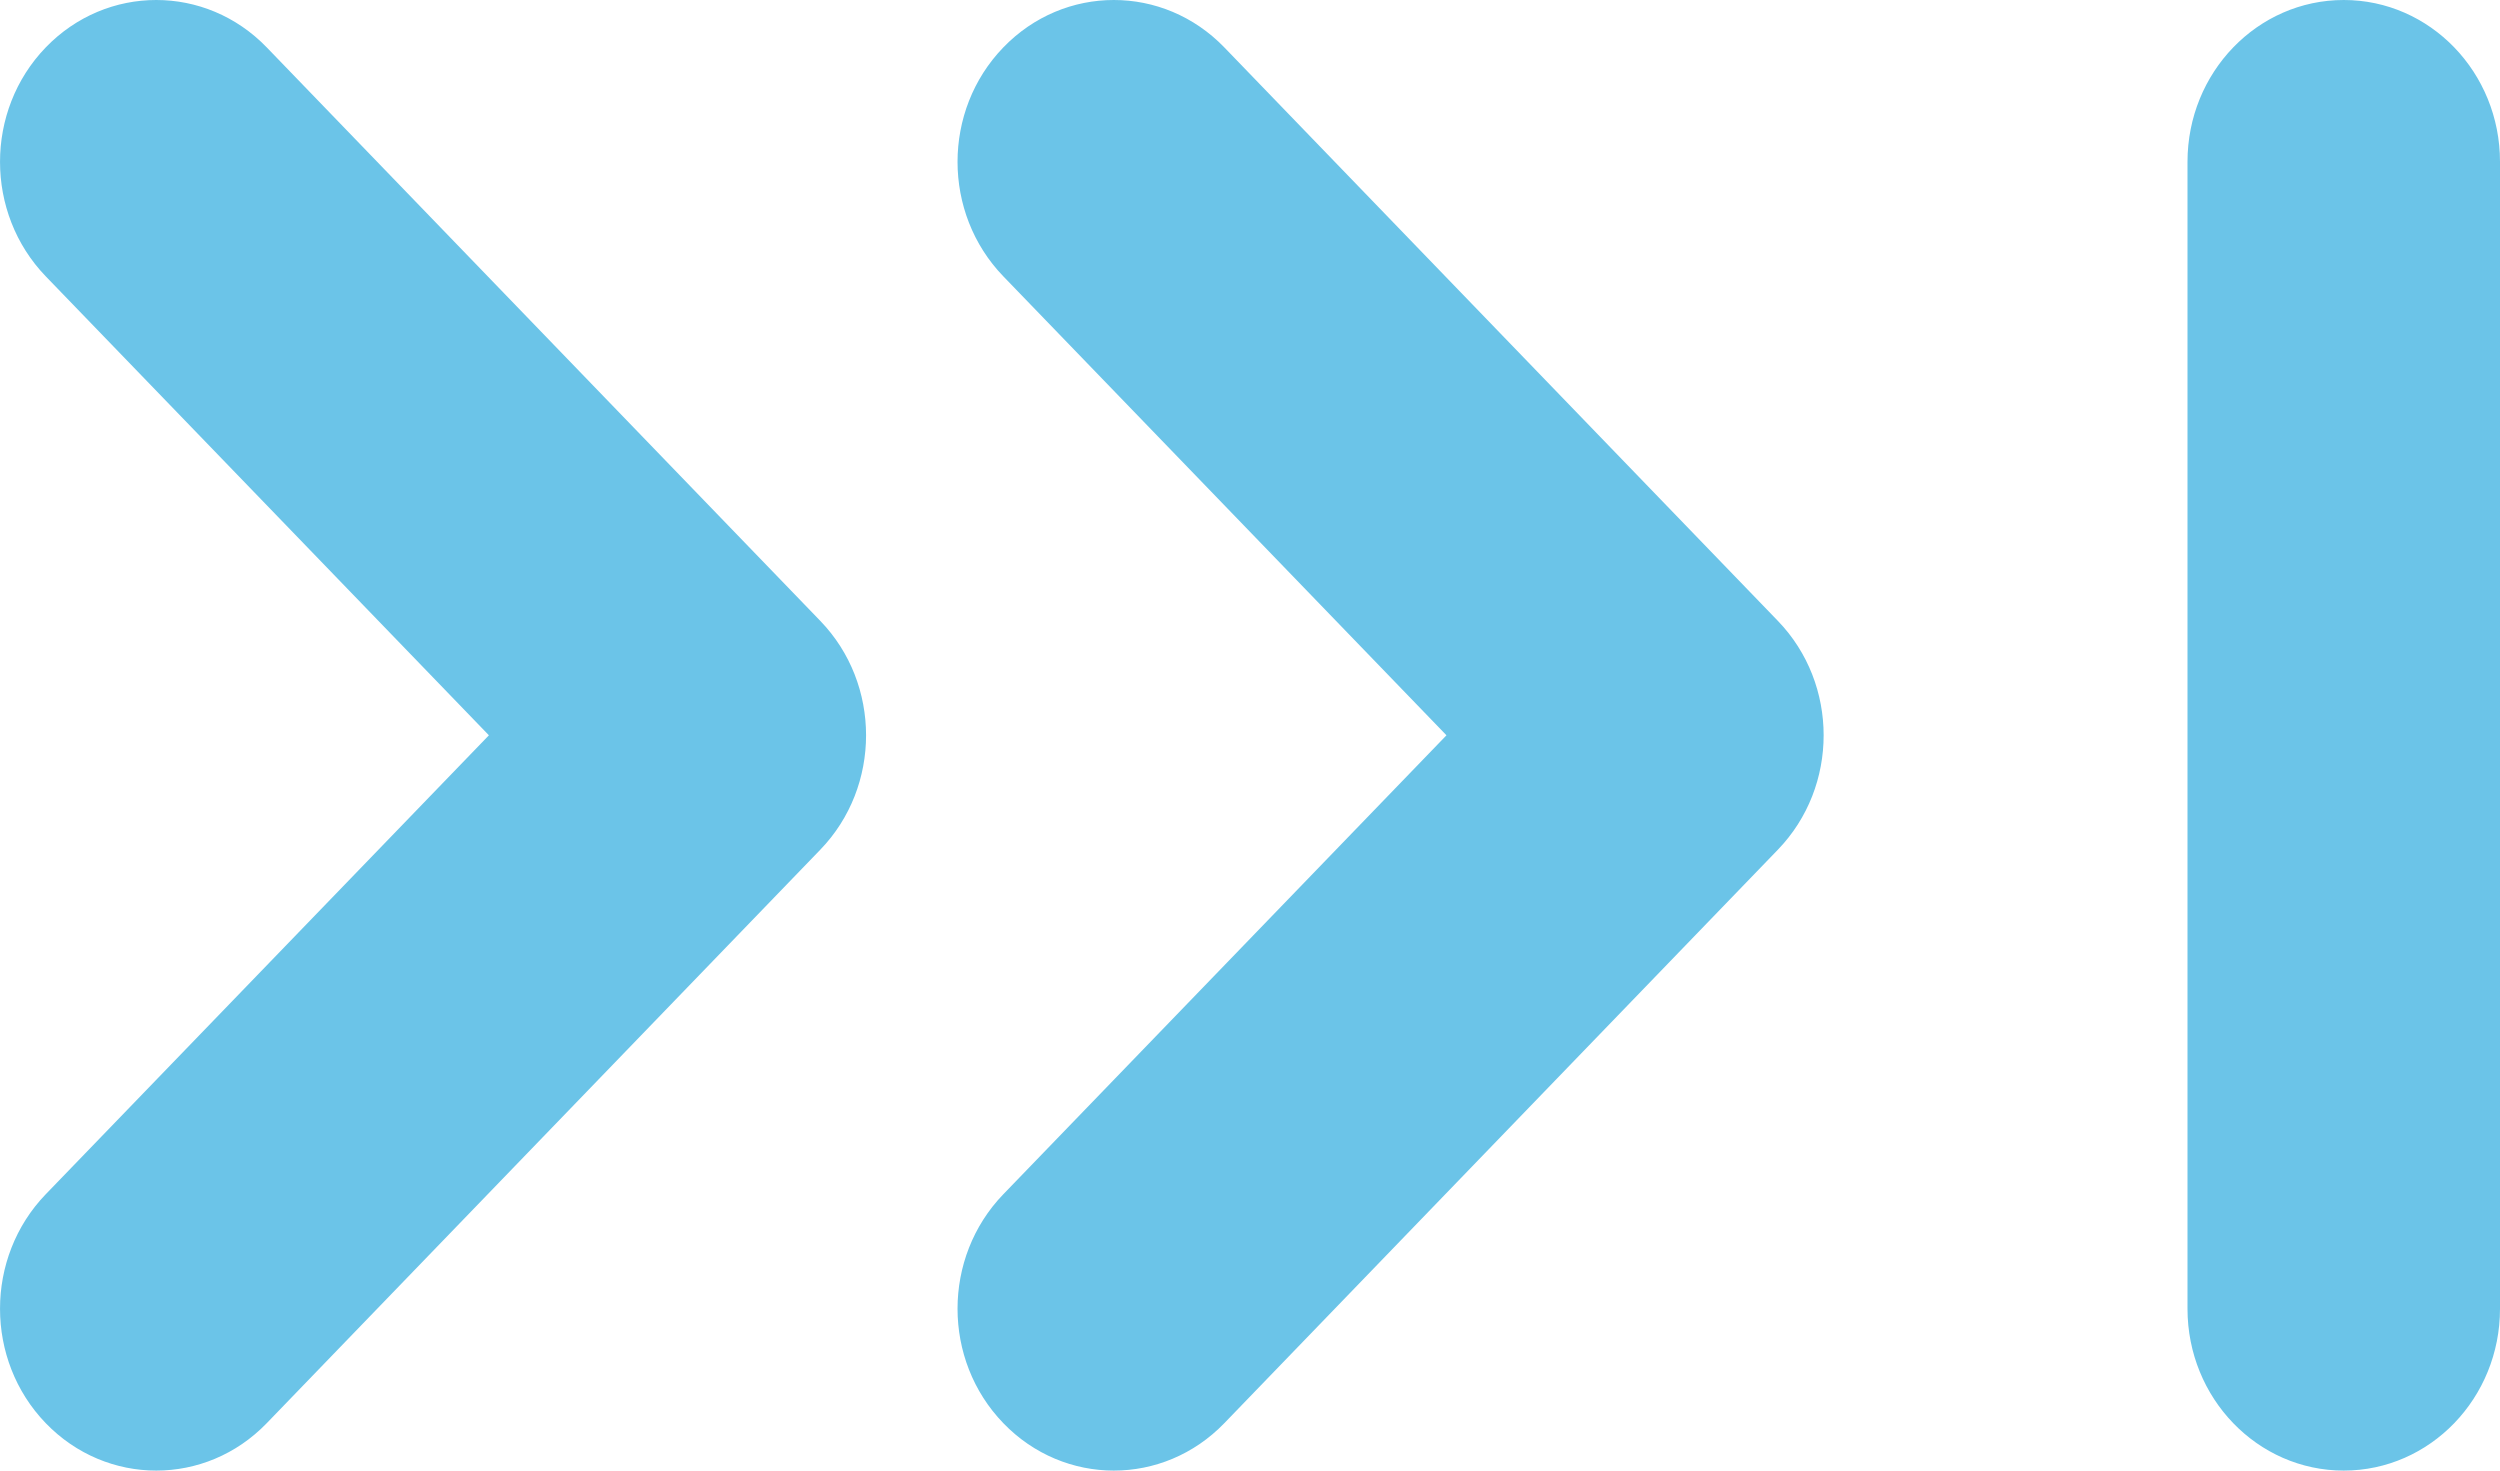 <svg width="34" height="20" viewBox="0 0 34 20" fill="none" xmlns="http://www.w3.org/2000/svg">
<path d="M11.156 8.444C11.986 9.303 11.986 10.697 11.156 11.556L3.628 19.355C3.213 19.785 2.669 20 2.125 20C1.581 20 1.037 19.785 0.622 19.355C-0.207 18.496 -0.207 17.102 0.622 16.242L6.649 10L0.622 3.758C-0.207 2.898 -0.207 1.504 0.622 0.645C1.452 -0.215 2.798 -0.215 3.628 0.645L11.156 8.444ZM31.875 0C30.701 0 29.75 0.985 29.75 2.201V17.799C29.75 19.014 30.701 20 31.875 20C33.049 20 34 19.014 34 17.799V2.201C34 0.985 33.049 0 31.875 0ZM16.651 0.645C15.821 -0.215 14.475 -0.215 13.645 0.645C12.815 1.504 12.815 2.898 13.645 3.758L19.672 10L13.645 16.242C12.815 17.102 12.815 18.496 13.645 19.355C14.06 19.785 14.604 20 15.148 20C15.692 20 16.236 19.785 16.651 19.355L24.179 11.556C25.009 10.697 25.009 9.303 24.179 8.444L16.651 0.645Z" fill="#6BC4E8"/>
</svg>
